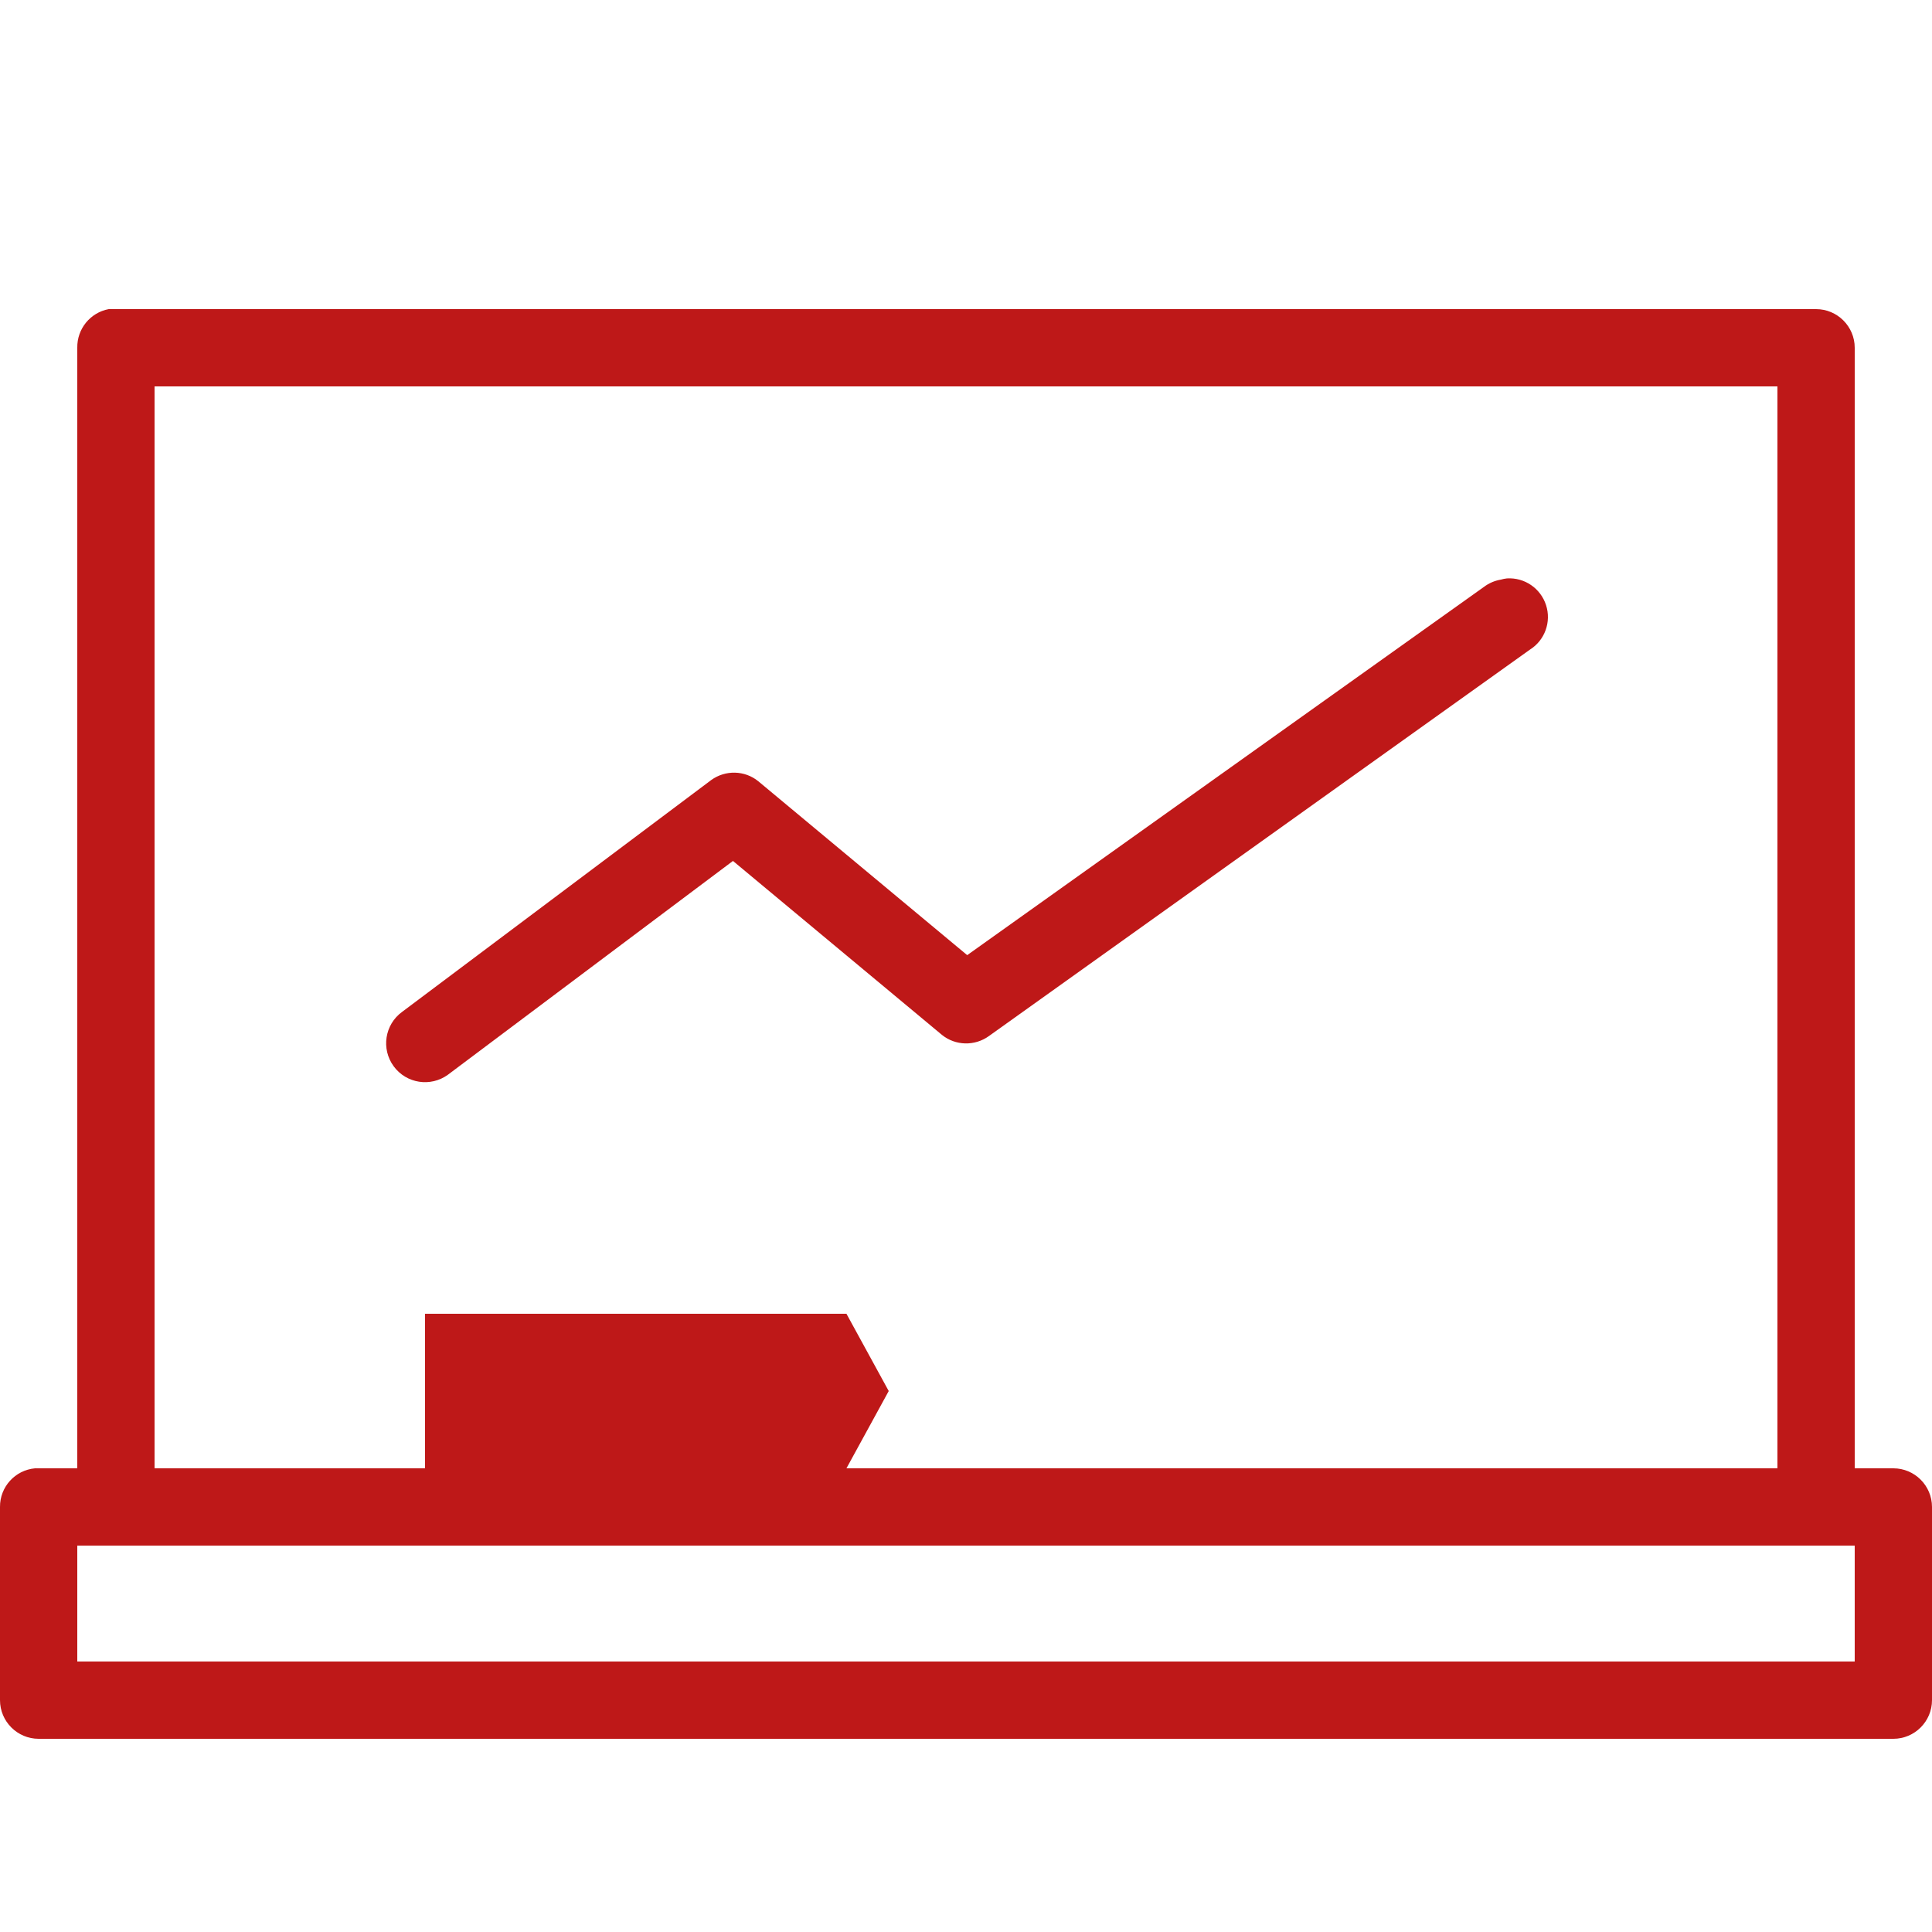 <?xml version="1.0" encoding="UTF-8"?>
<svg xmlns="http://www.w3.org/2000/svg" xmlns:xlink="http://www.w3.org/1999/xlink" viewBox="0 0 100 100" width="100px" height="100px">
<g id="surface15488254">
<path style=" stroke:none;fill-rule:nonzero;fill:rgb(74.51%,9.412%,9.412%);fill-opacity:1;" d="M 5.625 16 C 4.672 16.18 3.984 17.023 4 18 L 4 76 L 2 76 C 1.938 76 1.875 76 1.812 76 C 0.781 76.094 -0.008 76.961 0 78 L 0 88 C 0 89.102 0.898 90 2 90 L 98 90 C 99.102 90 100 89.102 100 88 L 100 78 C 100 76.898 99.102 76 98 76 L 96 76 L 96 18 C 96 16.898 95.102 16 94 16 L 6 16 C 5.938 16 5.875 16 5.812 16 C 5.75 16 5.688 16 5.625 16 Z M 8 20 L 92 20 L 92 76 L 43.812 76 L 46 72 L 43.812 68 L 22 68 L 22 76 L 8 76 Z M 78 29.938 C 77.891 29.953 77.789 29.969 77.688 30 C 77.367 30.055 77.07 30.18 76.812 30.375 L 50.062 49.438 L 39.25 40.438 C 38.547 39.867 37.547 39.844 36.812 40.375 L 20.812 52.375 C 19.914 53.031 19.719 54.289 20.375 55.188 C 21.031 56.086 22.289 56.281 23.188 55.625 L 37.938 44.562 L 48.75 53.562 C 49.453 54.133 50.453 54.156 51.188 53.625 L 79.188 33.625 C 79.961 33.141 80.305 32.188 80.023 31.32 C 79.742 30.453 78.914 29.883 78 29.938 Z M 4 80 L 96 80 L 96 86 L 4 86 Z M 4 80 "/>
</g>
</svg>
